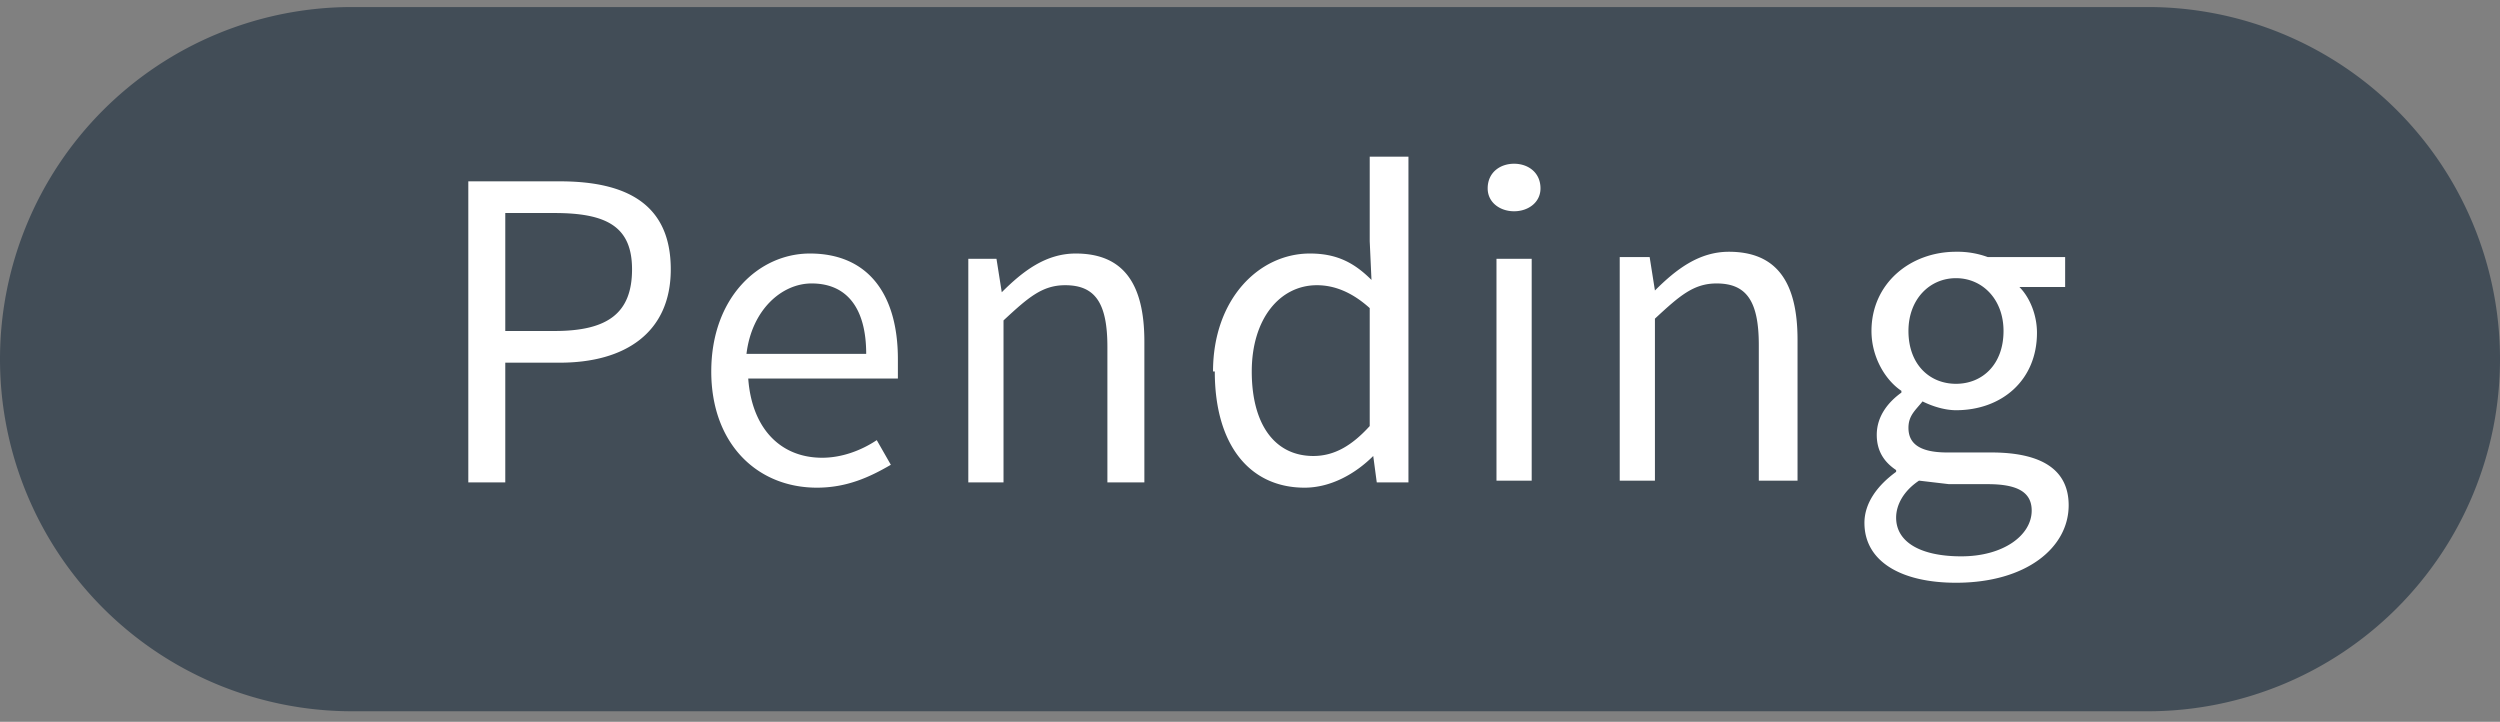 <svg width="142" height="41" viewBox="0 0 142 41" fill="none" xmlns="http://www.w3.org/2000/svg"><rect x="0" y="0" width="142" height="41" fill="#808080" stroke="none"/><path d="M1 20.4a19 19 0 0119-19h102a19 19 0 010 38H20a19 19 0 01-19-19z" fill="#424D57" stroke="#424D57" stroke-width="2"/><path d="M26.6 27.4h2.1v-6.8h3.1c3.7 0 6.3-1.7 6.3-5.3 0-3.7-2.5-5-6.3-5h-5.2v17zm2.1-8.6v-6.7h2.8c3 0 4.4.8 4.4 3.2 0 2.5-1.4 3.5-4.4 3.5h-2.8zm11.7 2.3c0 4.1 2.6 6.6 6 6.6 1.7 0 3-.6 4.2-1.3l-.8-1.4c-.9.6-2 1-3.1 1-2.4 0-4-1.7-4.2-4.5H51v-1.1c0-3.7-1.7-6-5-6-2.9 0-5.6 2.5-5.6 6.7zm2-1c.3-2.5 2-4 3.7-4 2 0 3.1 1.4 3.1 4h-6.8zM55 27.4h2v-9.2c1.4-1.3 2.2-2 3.5-2 1.7 0 2.4 1 2.4 3.5v7.7H65v-8c0-3.3-1.2-5-3.9-5-1.7 0-3 1-4.2 2.2l-.3-1.9H55v12.7zm14-6.3c0 4.2 2 6.6 5.1 6.6 1.5 0 2.9-.8 3.9-1.8l.2 1.5H80V8.9h-2.2v4.8l.1 2.2c-1-1-2-1.5-3.5-1.5-2.9 0-5.5 2.6-5.5 6.7zm2.1 0c0-3 1.6-4.9 3.7-4.9 1 0 2 .4 3 1.3v6.7c-1 1.1-2 1.7-3.2 1.7-2.2 0-3.5-1.8-3.5-4.8zM86 12c.8 0 1.5-.5 1.5-1.3 0-.9-.7-1.4-1.5-1.4s-1.5.5-1.5 1.4c0 .8.7 1.3 1.5 1.3zm-1 15.3h2V14.7h-2v12.7zm7 0h2v-9.2c1.4-1.3 2.2-2 3.5-2 1.7 0 2.4 1 2.4 3.5v7.7h2.2v-8c0-3.3-1.2-5-3.9-5-1.7 0-3 1-4.2 2.2l-.3-1.9H92v12.7zm15.7 2.1c0-.7.4-1.5 1.3-2.1l1.7.2h2.2c1.6 0 2.5.4 2.5 1.5 0 1.4-1.6 2.6-4 2.6-2.3 0-3.7-.8-3.7-2.2zm-1.8.3c0 2.2 2.1 3.4 5.2 3.4 4 0 6.4-2 6.4-4.4 0-2-1.5-3-4.4-3h-2.5c-1.7 0-2.2-.6-2.2-1.4 0-.7.4-1 .8-1.5.6.3 1.3.5 1.9.5 2.6 0 4.6-1.7 4.6-4.4 0-1-.4-2-1-2.6h2.6v-1.7h-4.4a5 5 0 00-1.8-.3c-2.6 0-4.8 1.8-4.8 4.5 0 1.5.8 2.8 1.7 3.4v.1c-.7.5-1.4 1.3-1.4 2.4 0 1 .5 1.6 1.1 2v.1c-1.1.8-1.8 1.8-1.8 2.9zm5.2-7.9c-1.5 0-2.7-1.1-2.7-3 0-1.8 1.2-3 2.7-3 1.5 0 2.7 1.2 2.7 3 0 1.9-1.2 3-2.7 3z" fill="#fff"/></svg>